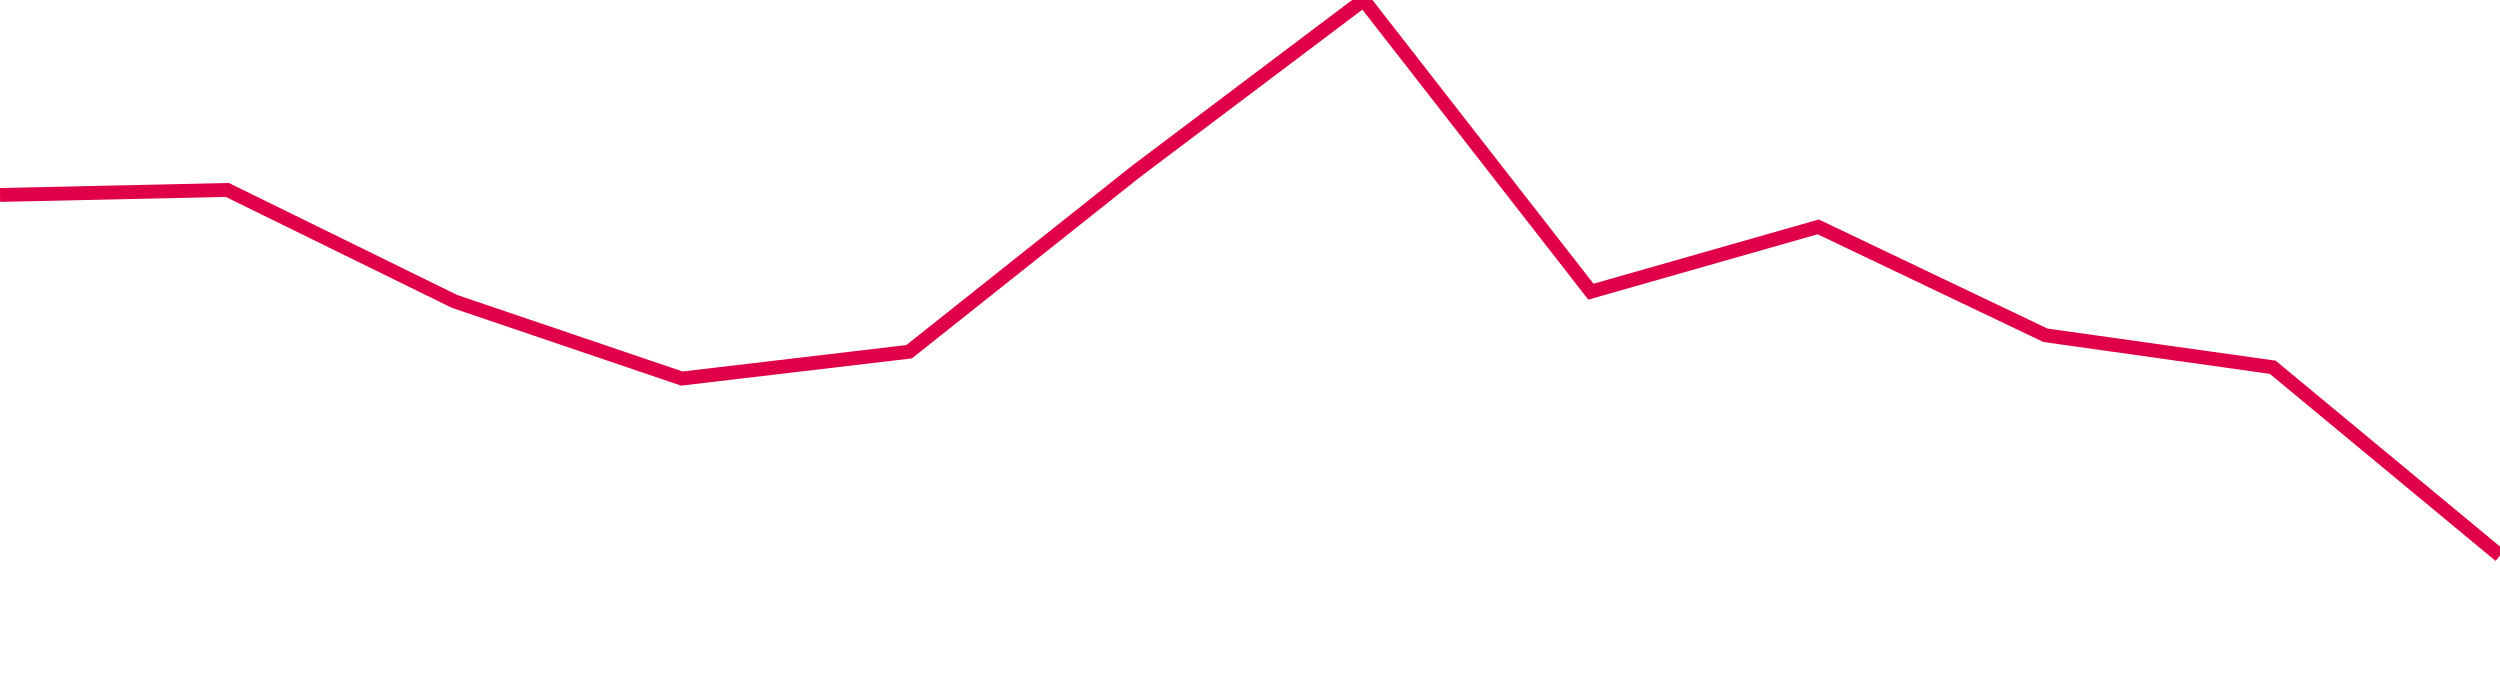 <svg width="180" height="50" xmlns="http://www.w3.org/2000/svg"><path d="M 0,14.036 L 16.364,13.675 L 32.727,21.701 L 49.091,27.256 L 65.455,25.325 L 81.818,12.324 L 98.182,0 L 114.545,21.001 L 130.909,16.335 L 147.273,24.141 L 163.636,26.443 L 180,40" stroke="#df0049" stroke-width="1" fill="none"/></svg>
